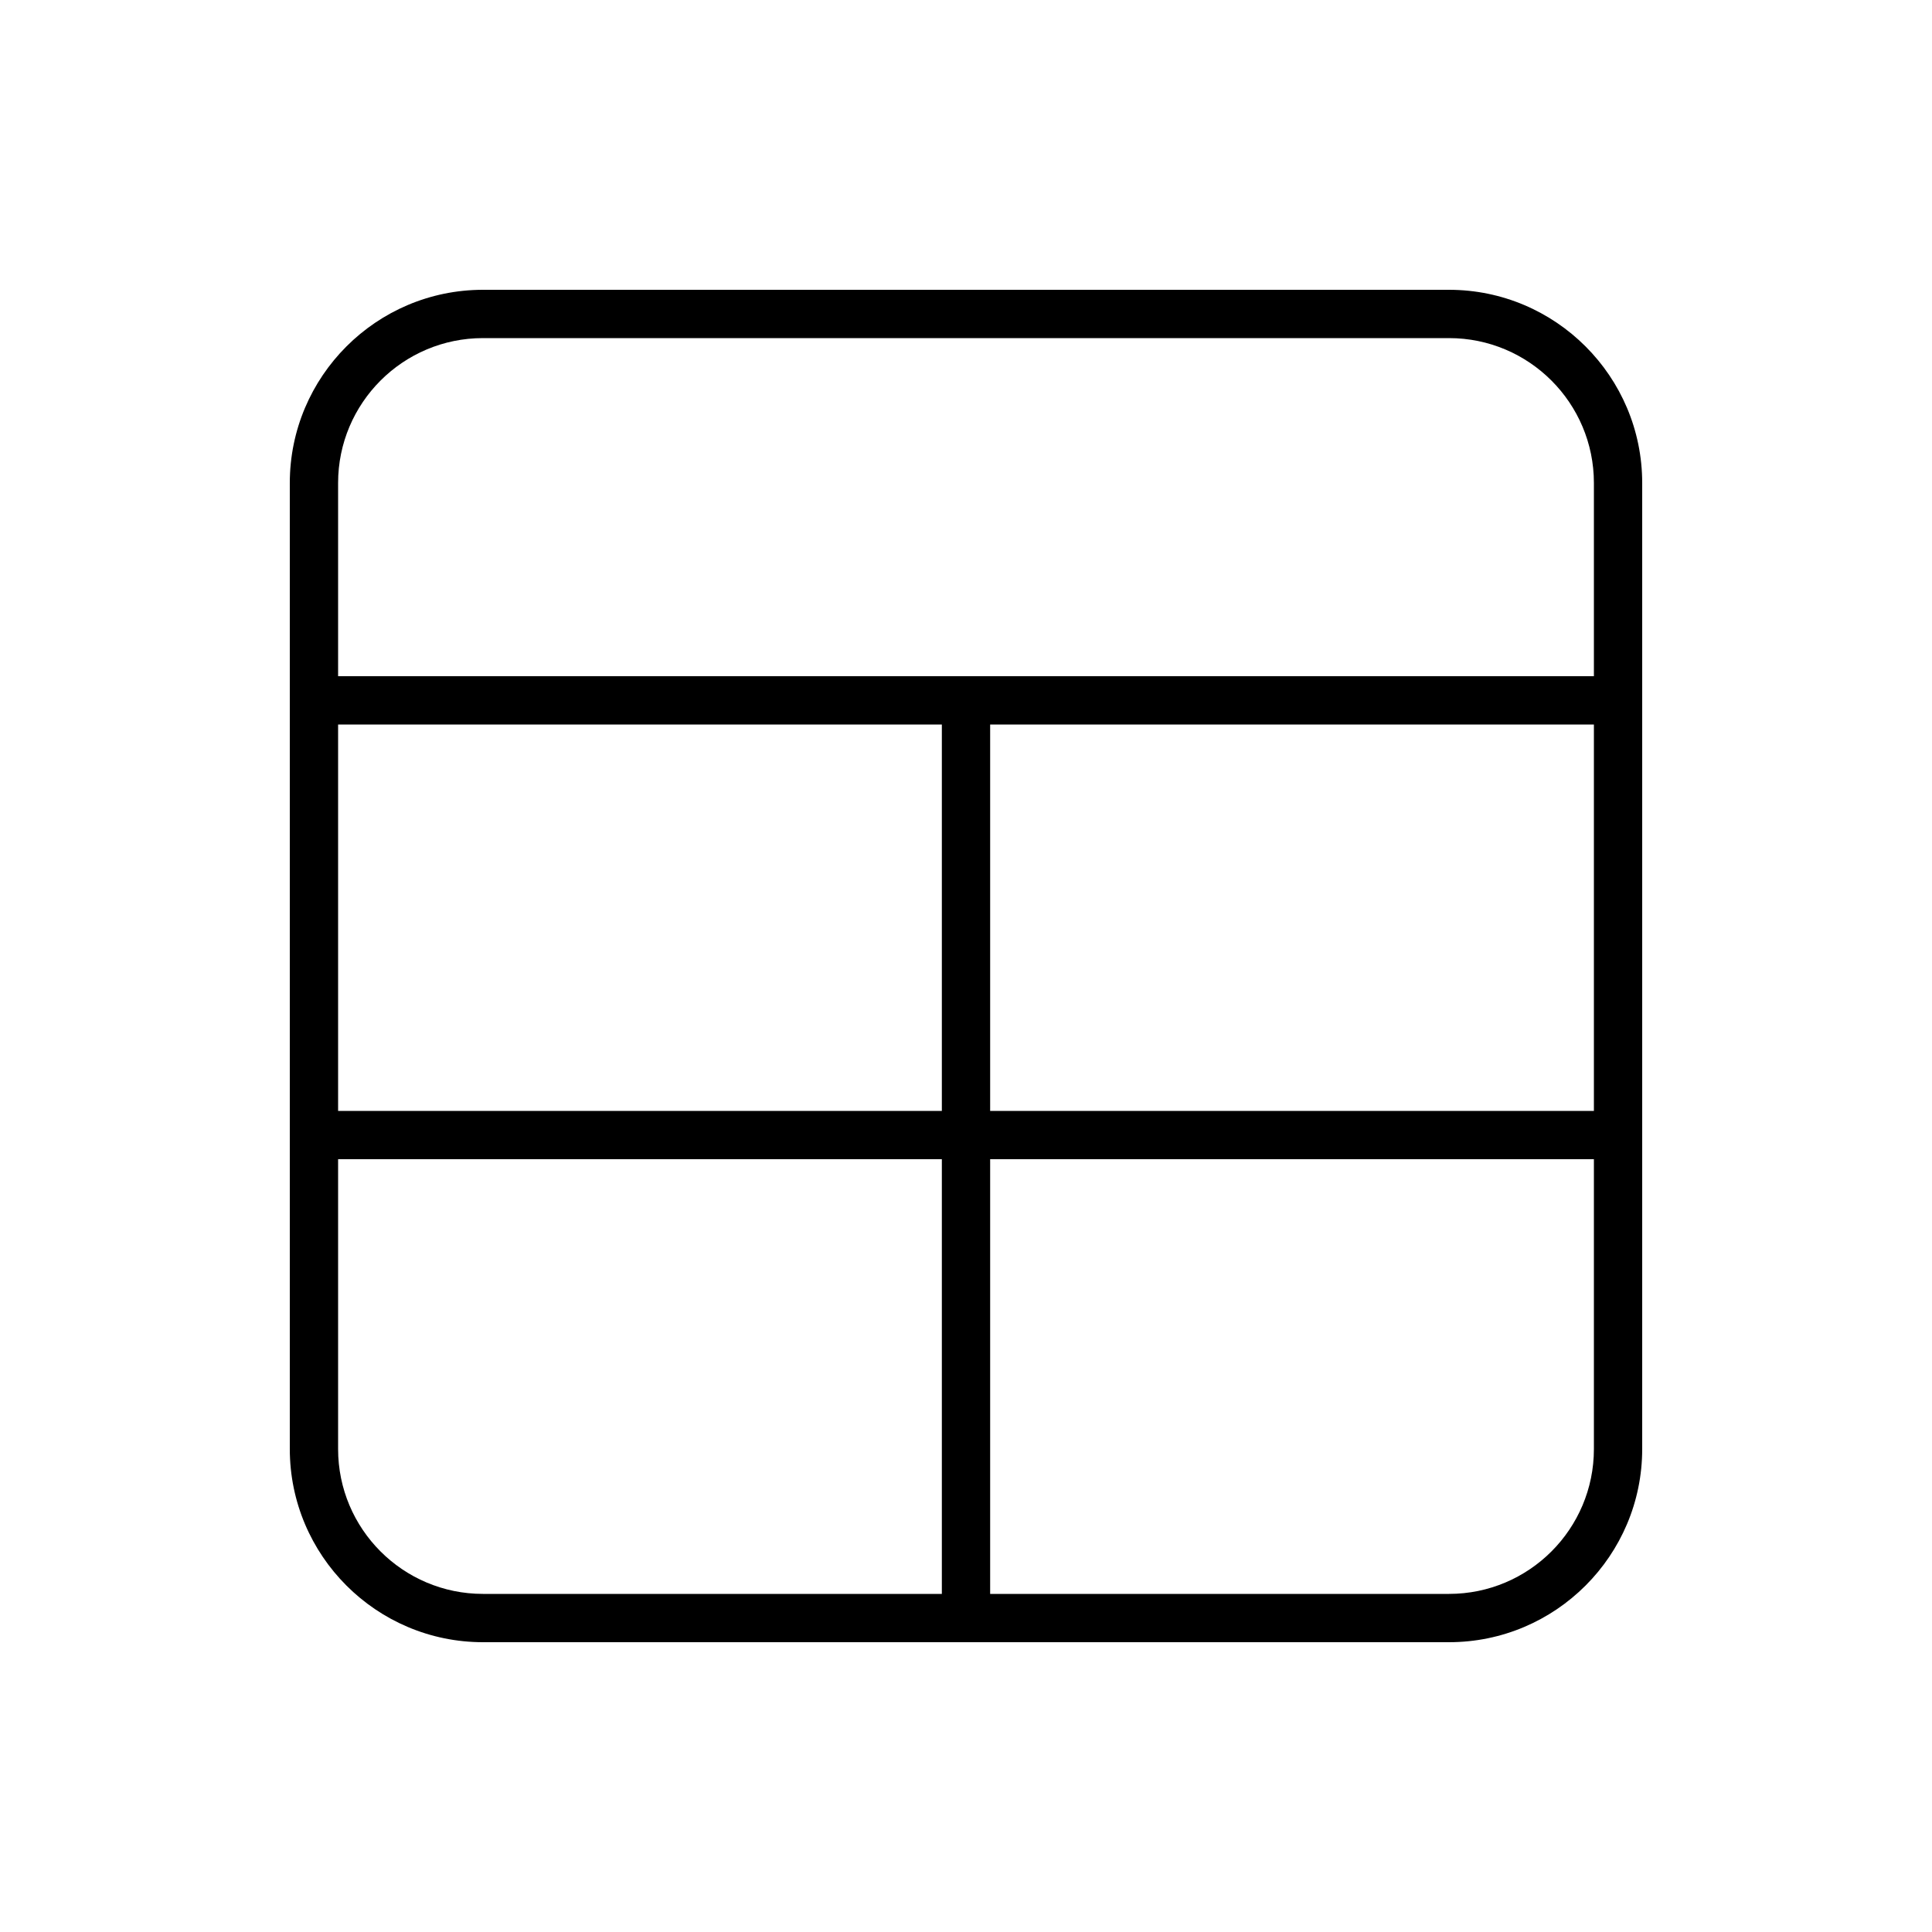 <svg xmlns="http://www.w3.org/2000/svg" viewBox="0 0 640 640"><!--! Font Awesome Pro 7.1.0 by @fontawesome - https://fontawesome.com License - https://fontawesome.com/license (Commercial License) Copyright 2025 Fonticons, Inc. --><path fill="currentColor" d="M112 224L528 224L528 160C528 133.5 506.5 112 480 112L160 112C133.5 112 112 133.5 112 160L112 224zM112 240L112 368L312 368L312 240L112 240zM328 240L328 368L528 368L528 240L328 240zM312 384L112 384L112 480C112 506.5 133.5 528 160 528L312 528L312 384zM328 528L480 528C506.5 528 528 506.5 528 480L528 384L328 384L328 528zM160 544C124.7 544 96 515.3 96 480L96 160C96 124.7 124.7 96 160 96L480 96C515.3 96 544 124.7 544 160L544 480C544 515.3 515.3 544 480 544L160 544z"/></svg>